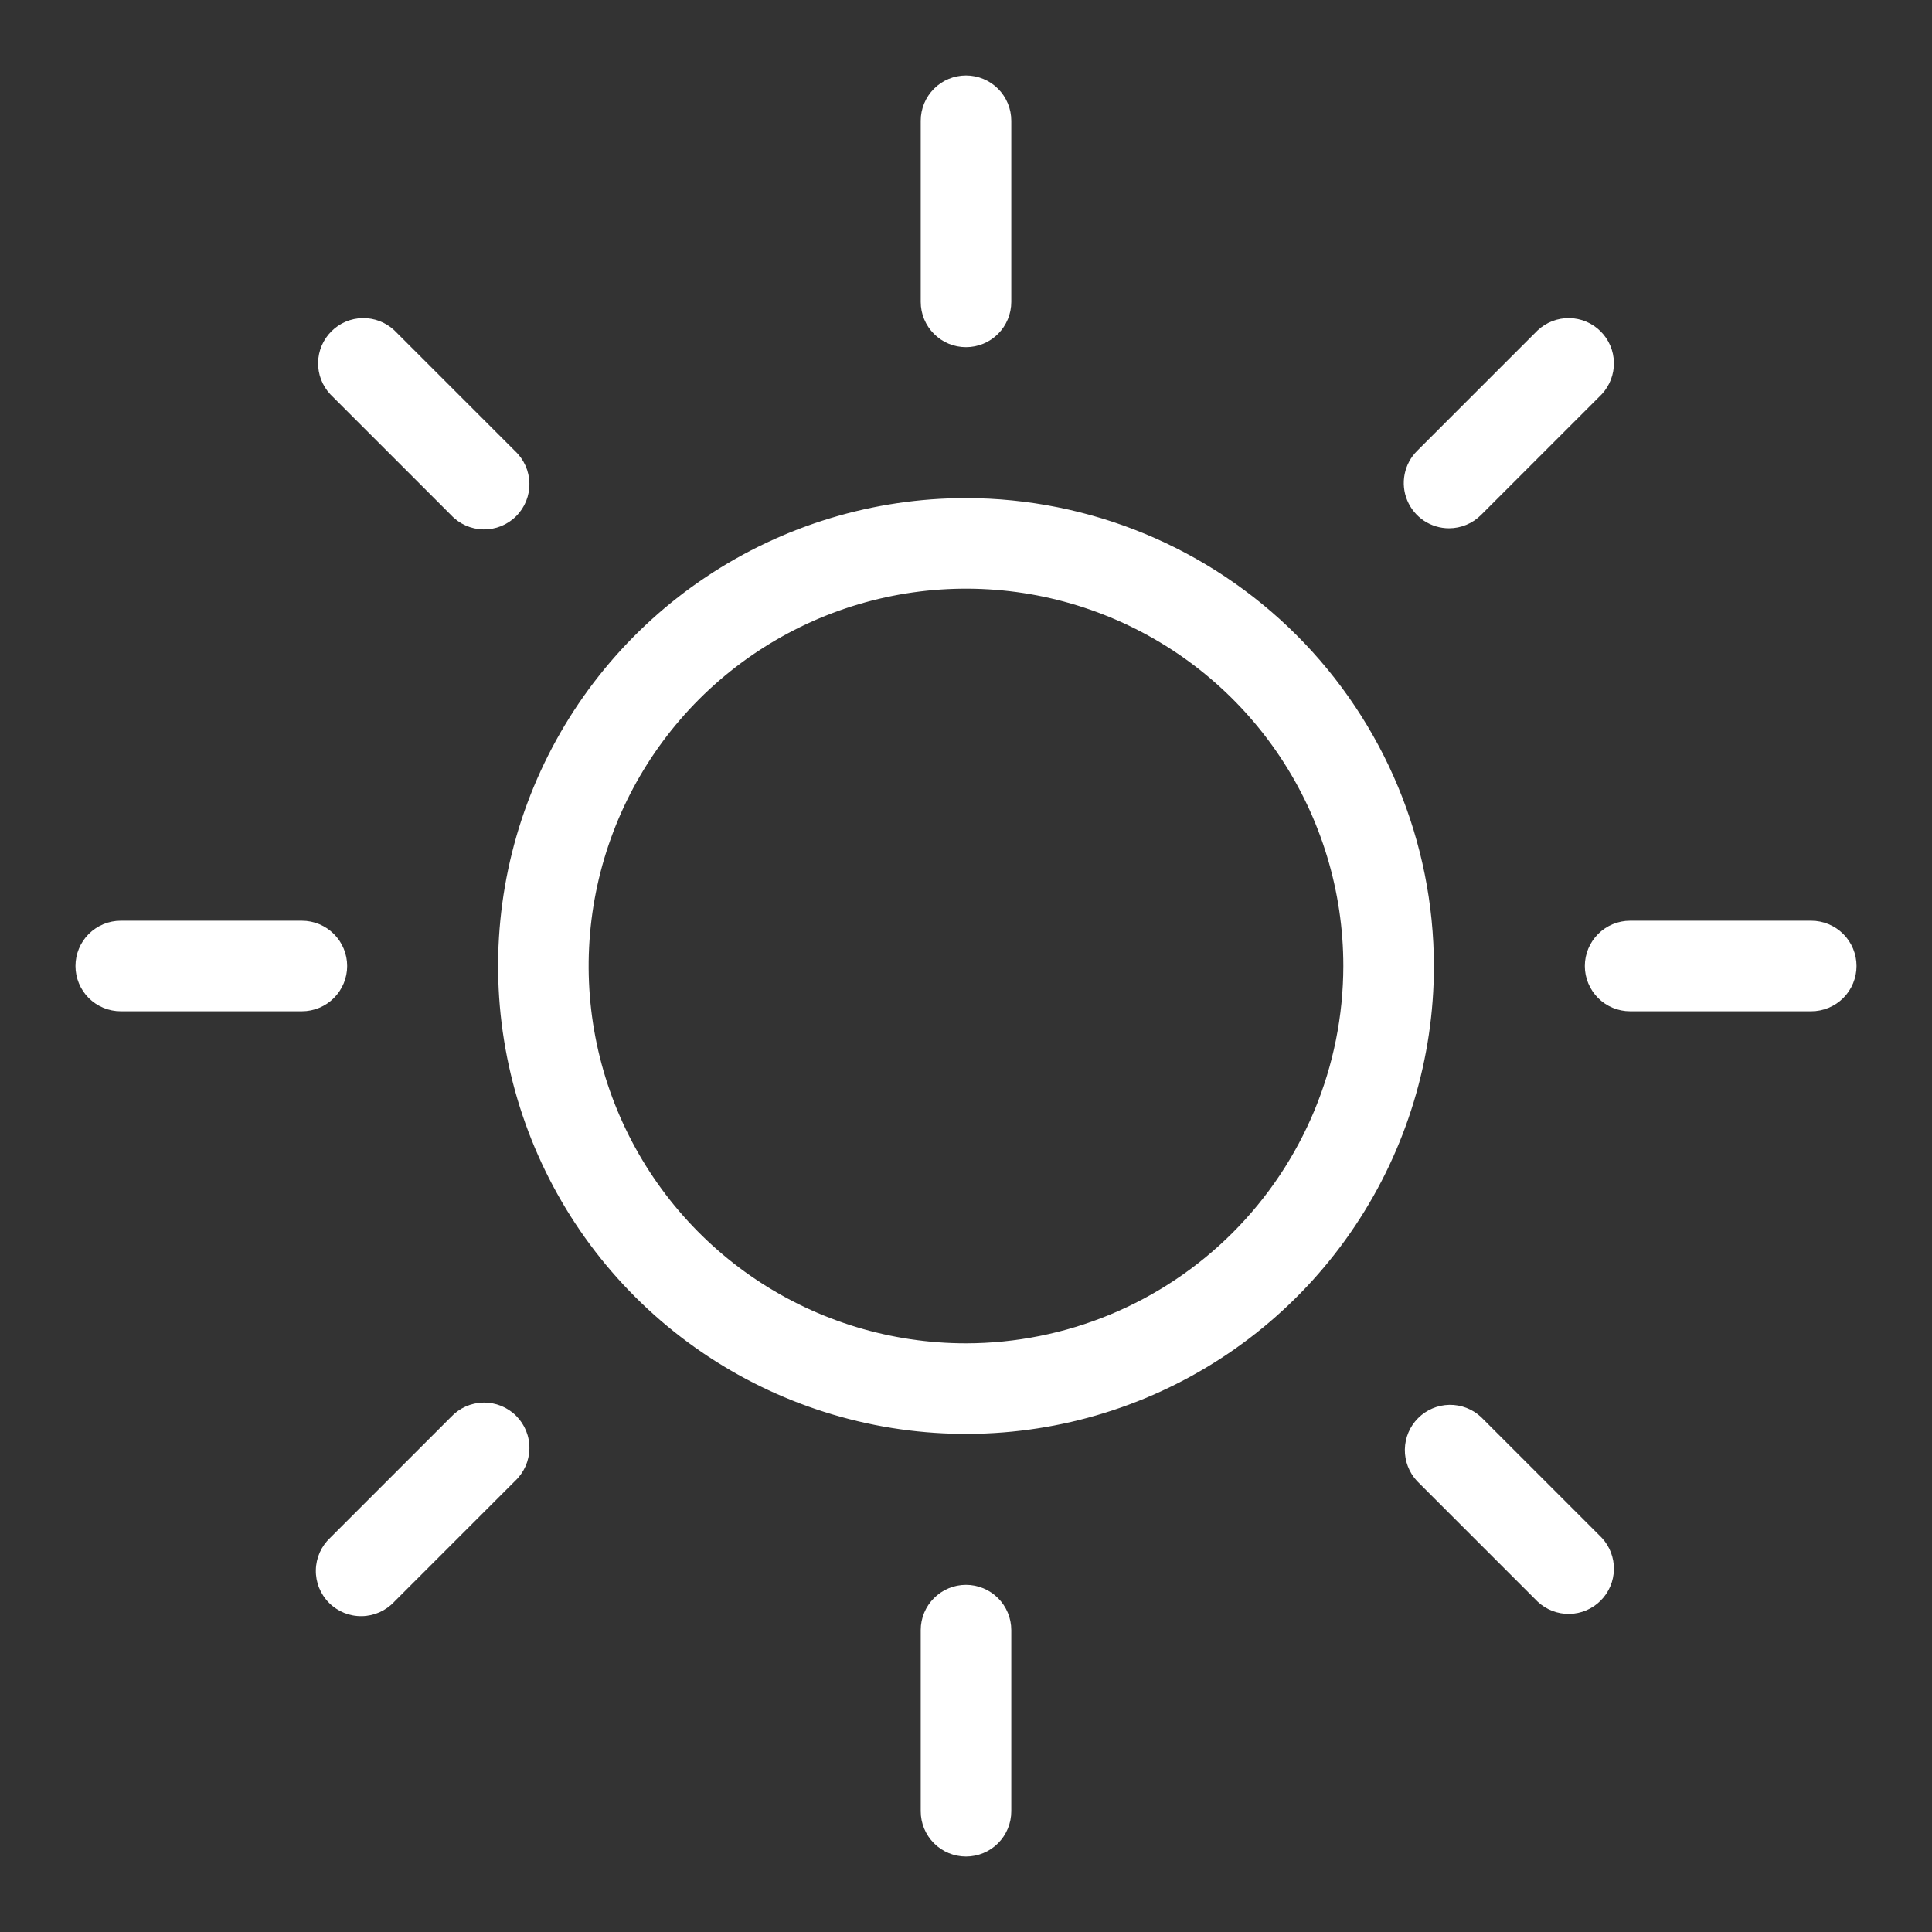 <svg width="62" height="62" viewBox="0 0 62 62" fill="none" xmlns="http://www.w3.org/2000/svg">
<rect x="0" y="0" width="62" height="62" fill="#333333" stroke="none"/>
<g id="ph:sun-light">
<path id="Vector" d="M29.547 9.688V3.875C29.547 3.49 29.7 3.12 29.973 2.847C30.245 2.575 30.615 2.422 31 2.422C31.385 2.422 31.755 2.575 32.028 2.847C32.3 3.12 32.453 3.49 32.453 3.875V9.688C32.453 10.073 32.3 10.443 32.028 10.715C31.755 10.988 31.385 11.141 31 11.141C30.615 11.141 30.245 10.988 29.973 10.715C29.7 10.443 29.547 10.073 29.547 9.688ZM46.016 31C46.016 33.97 45.135 36.873 43.485 39.342C41.835 41.812 39.49 43.736 36.746 44.873C34.002 46.009 30.983 46.306 28.071 45.727C25.158 45.148 22.482 43.718 20.382 41.618C18.282 39.518 16.852 36.842 16.273 33.929C15.694 31.017 15.991 27.997 17.127 25.254C18.264 22.51 20.189 20.165 22.658 18.515C25.127 16.865 28.03 15.984 31 15.984C34.981 15.989 38.798 17.572 41.613 20.387C44.428 23.202 46.011 27.019 46.016 31ZM43.109 31C43.109 28.605 42.399 26.264 41.069 24.272C39.738 22.281 37.847 20.729 35.634 19.812C33.421 18.896 30.987 18.656 28.638 19.123C26.289 19.59 24.131 20.744 22.437 22.437C20.744 24.131 19.59 26.289 19.123 28.638C18.656 30.987 18.896 33.421 19.812 35.634C20.729 37.847 22.281 39.738 24.272 41.069C26.264 42.399 28.605 43.109 31 43.109C34.21 43.105 37.288 41.828 39.558 39.558C41.828 37.288 43.105 34.21 43.109 31ZM14.473 16.527C14.606 16.67 14.767 16.784 14.945 16.864C15.123 16.943 15.316 16.986 15.511 16.989C15.706 16.993 15.899 16.957 16.081 16.884C16.261 16.811 16.426 16.702 16.564 16.564C16.702 16.426 16.811 16.261 16.884 16.081C16.957 15.899 16.993 15.706 16.989 15.511C16.986 15.316 16.943 15.123 16.864 14.945C16.784 14.767 16.67 14.606 16.527 14.473L12.652 10.598C12.376 10.341 12.012 10.202 11.636 10.208C11.259 10.215 10.9 10.367 10.634 10.634C10.367 10.9 10.215 11.259 10.208 11.636C10.202 12.012 10.341 12.376 10.598 12.652L14.473 16.527ZM14.473 45.473L10.598 49.348C10.455 49.481 10.341 49.642 10.261 49.82C10.182 49.998 10.139 50.191 10.136 50.386C10.132 50.581 10.168 50.775 10.241 50.956C10.315 51.136 10.423 51.301 10.561 51.439C10.699 51.577 10.864 51.685 11.044 51.759C11.226 51.832 11.419 51.868 11.614 51.864C11.809 51.861 12.002 51.818 12.18 51.739C12.358 51.659 12.519 51.545 12.652 51.402L16.527 47.527C16.67 47.394 16.784 47.233 16.864 47.055C16.943 46.877 16.986 46.684 16.989 46.489C16.993 46.294 16.957 46.1 16.884 45.919C16.811 45.739 16.702 45.574 16.564 45.436C16.426 45.298 16.261 45.19 16.081 45.116C15.899 45.043 15.706 45.007 15.511 45.011C15.316 45.014 15.123 45.057 14.945 45.136C14.767 45.216 14.606 45.33 14.473 45.473ZM46.5 16.953C46.885 16.953 47.255 16.799 47.527 16.527L51.402 12.652C51.659 12.376 51.798 12.012 51.792 11.636C51.785 11.259 51.633 10.9 51.366 10.634C51.1 10.367 50.741 10.215 50.364 10.208C49.988 10.202 49.624 10.341 49.348 10.598L45.473 14.473C45.27 14.676 45.132 14.935 45.076 15.217C45.02 15.499 45.049 15.79 45.159 16.056C45.269 16.321 45.455 16.548 45.693 16.708C45.932 16.867 46.213 16.953 46.5 16.953ZM47.527 45.473C47.251 45.216 46.887 45.077 46.511 45.083C46.134 45.09 45.775 45.242 45.509 45.509C45.242 45.775 45.09 46.134 45.083 46.511C45.077 46.887 45.216 47.251 45.473 47.527L49.348 51.402C49.624 51.659 49.988 51.798 50.364 51.792C50.741 51.785 51.1 51.633 51.366 51.366C51.633 51.1 51.785 50.741 51.792 50.364C51.798 49.988 51.659 49.624 51.402 49.348L47.527 45.473ZM11.141 31C11.141 30.615 10.988 30.245 10.715 29.973C10.443 29.7 10.073 29.547 9.688 29.547H3.875C3.49 29.547 3.12 29.7 2.847 29.973C2.575 30.245 2.422 30.615 2.422 31C2.422 31.385 2.575 31.755 2.847 32.028C3.12 32.3 3.49 32.453 3.875 32.453H9.688C10.073 32.453 10.443 32.3 10.715 32.028C10.988 31.755 11.141 31.385 11.141 31ZM31 50.859C30.615 50.859 30.245 51.013 29.973 51.285C29.7 51.557 29.547 51.927 29.547 52.312V58.125C29.547 58.51 29.7 58.88 29.973 59.153C30.245 59.425 30.615 59.578 31 59.578C31.385 59.578 31.755 59.425 32.028 59.153C32.3 58.88 32.453 58.51 32.453 58.125V52.312C32.453 51.927 32.3 51.557 32.028 51.285C31.755 51.013 31.385 50.859 31 50.859ZM58.125 29.547H52.312C51.927 29.547 51.557 29.7 51.285 29.973C51.013 30.245 50.859 30.615 50.859 31C50.859 31.385 51.013 31.755 51.285 32.028C51.557 32.3 51.927 32.453 52.312 32.453H58.125C58.51 32.453 58.88 32.3 59.153 32.028C59.425 31.755 59.578 31.385 59.578 31C59.578 30.615 59.425 30.245 59.153 29.973C58.88 29.7 58.51 29.547 58.125 29.547Z" fill="white"/>
</g>
</svg>
